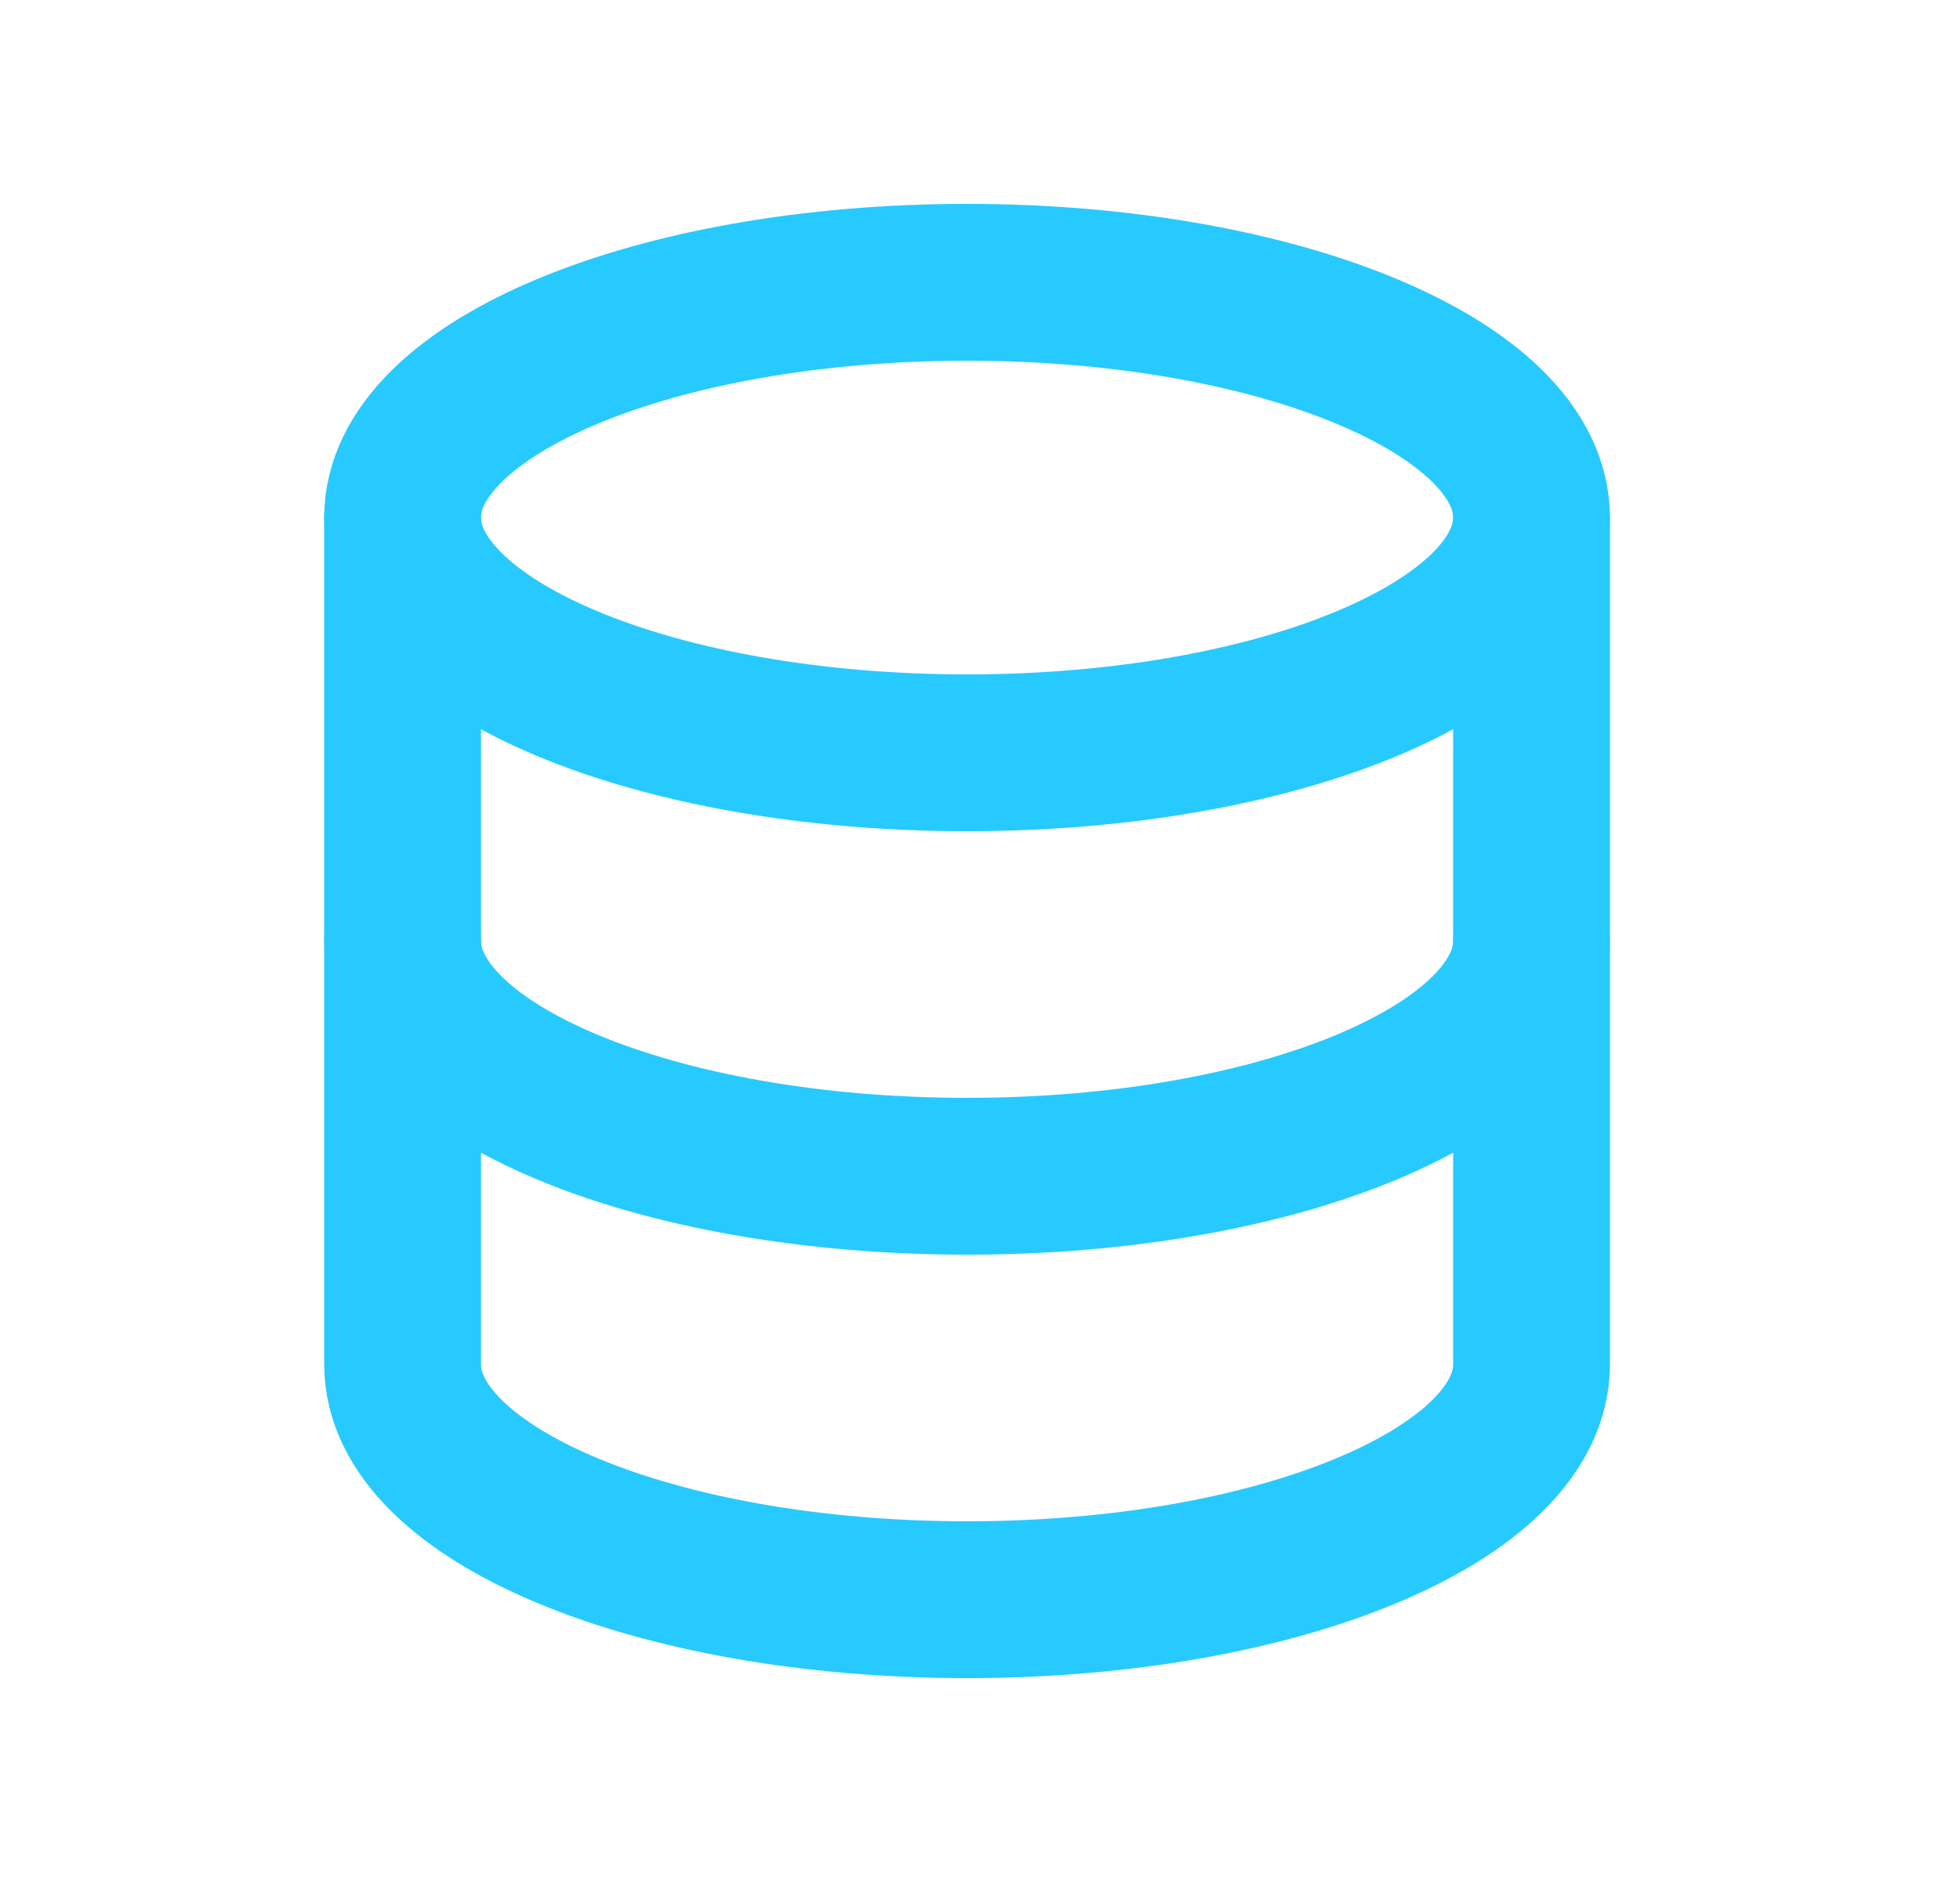 <svg width="25" height="24" viewBox="0 0 25 24" fill="none" xmlns="http://www.w3.org/2000/svg">
<path d="M5.135 6.6V17.4C5.135 19.057 8.358 20.4 12.335 20.4C16.311 20.4 19.535 19.057 19.535 17.4V6.6" stroke="#27CAFF" stroke-width="2" stroke-linecap="round" stroke-linejoin="round"/>
<path d="M12.335 9.6C16.311 9.6 19.535 8.257 19.535 6.6C19.535 4.943 16.311 3.6 12.335 3.6C8.358 3.6 5.135 4.943 5.135 6.6C5.135 8.257 8.358 9.6 12.335 9.6Z" stroke="#27CAFF" stroke-width="2" stroke-linecap="round" stroke-linejoin="round"/>
<path d="M19.535 12C19.535 13.657 16.311 15 12.335 15C8.358 15 5.135 13.657 5.135 12" stroke="#27CAFF" stroke-width="2" stroke-linecap="round" stroke-linejoin="round"/>
</svg>
